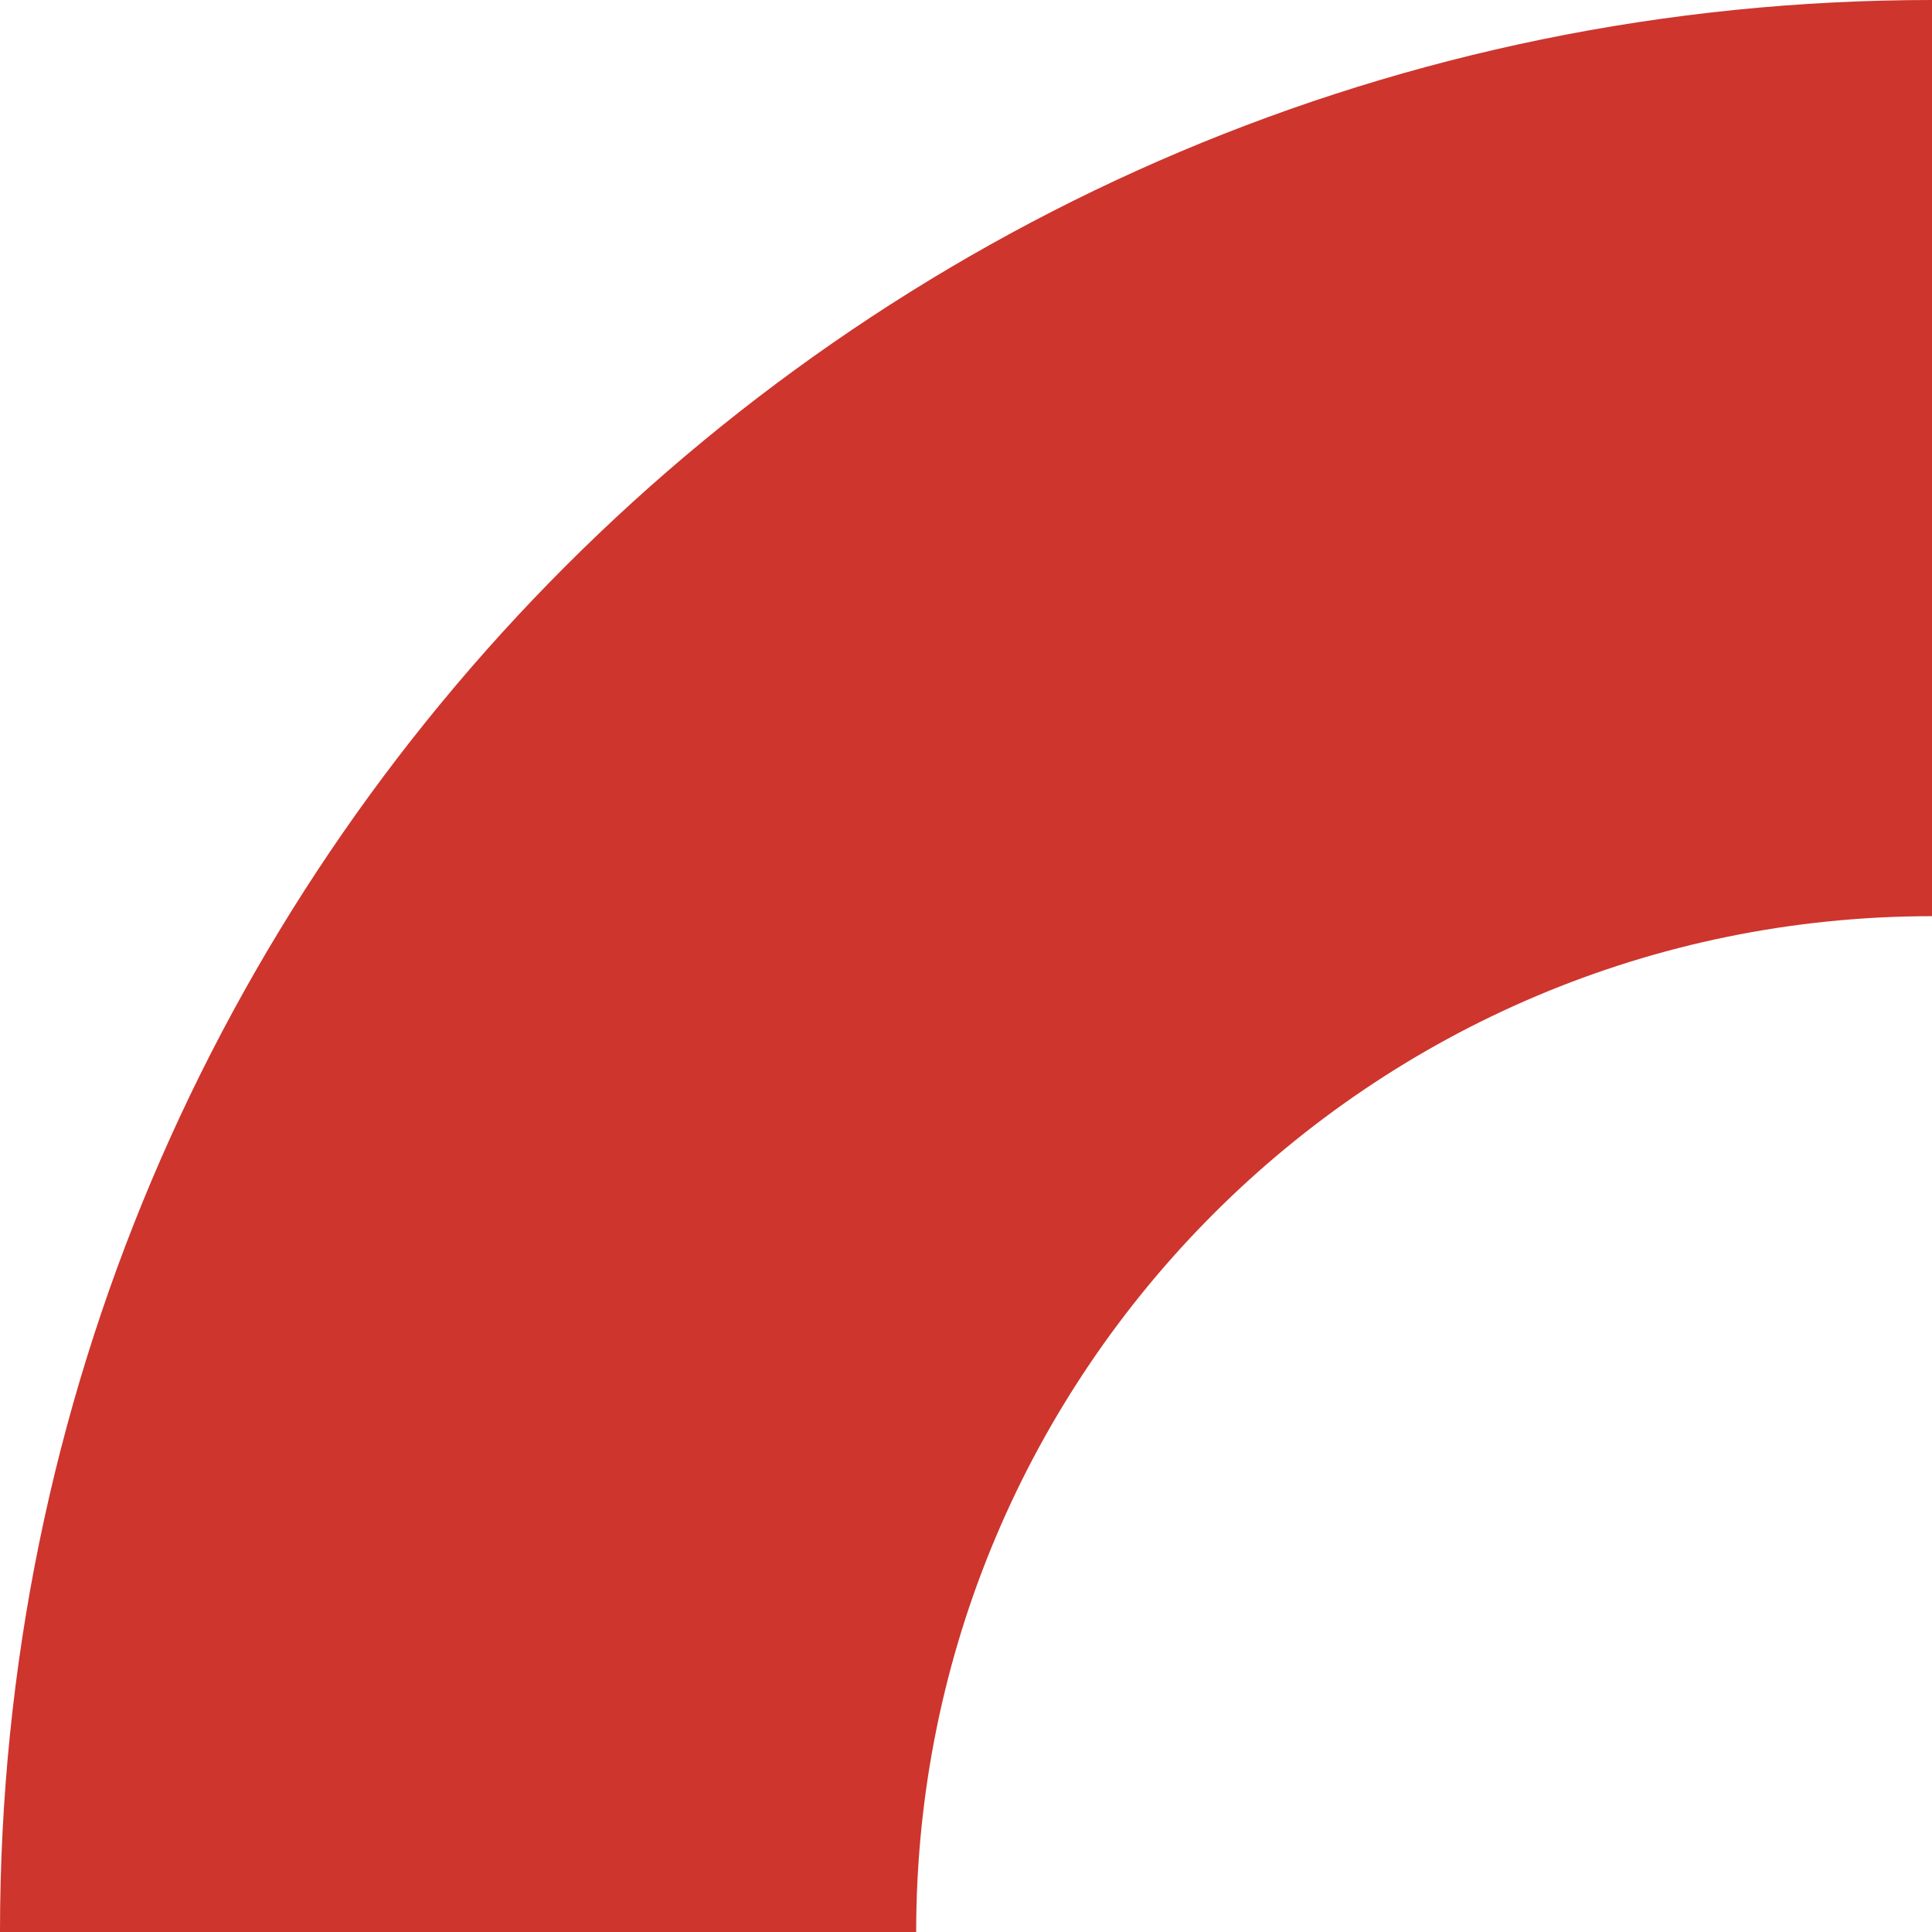 <svg width="320" height="320" viewBox="0 0 320 320" fill="none" xmlns="http://www.w3.org/2000/svg">
<g clip-path="url(#clip0_2755_29220)">
<path d="M320 151.748C227.059 151.748 151.748 227.059 151.748 320L0 320C0 143.255 143.255 0 320 0L320 151.748Z" fill="#CE352D"/>
</g>
<defs>
<clipPath id="clip0_2755_29220">
<rect width="320" height="320" fill="white"/>
</clipPath>
</defs>
</svg>
